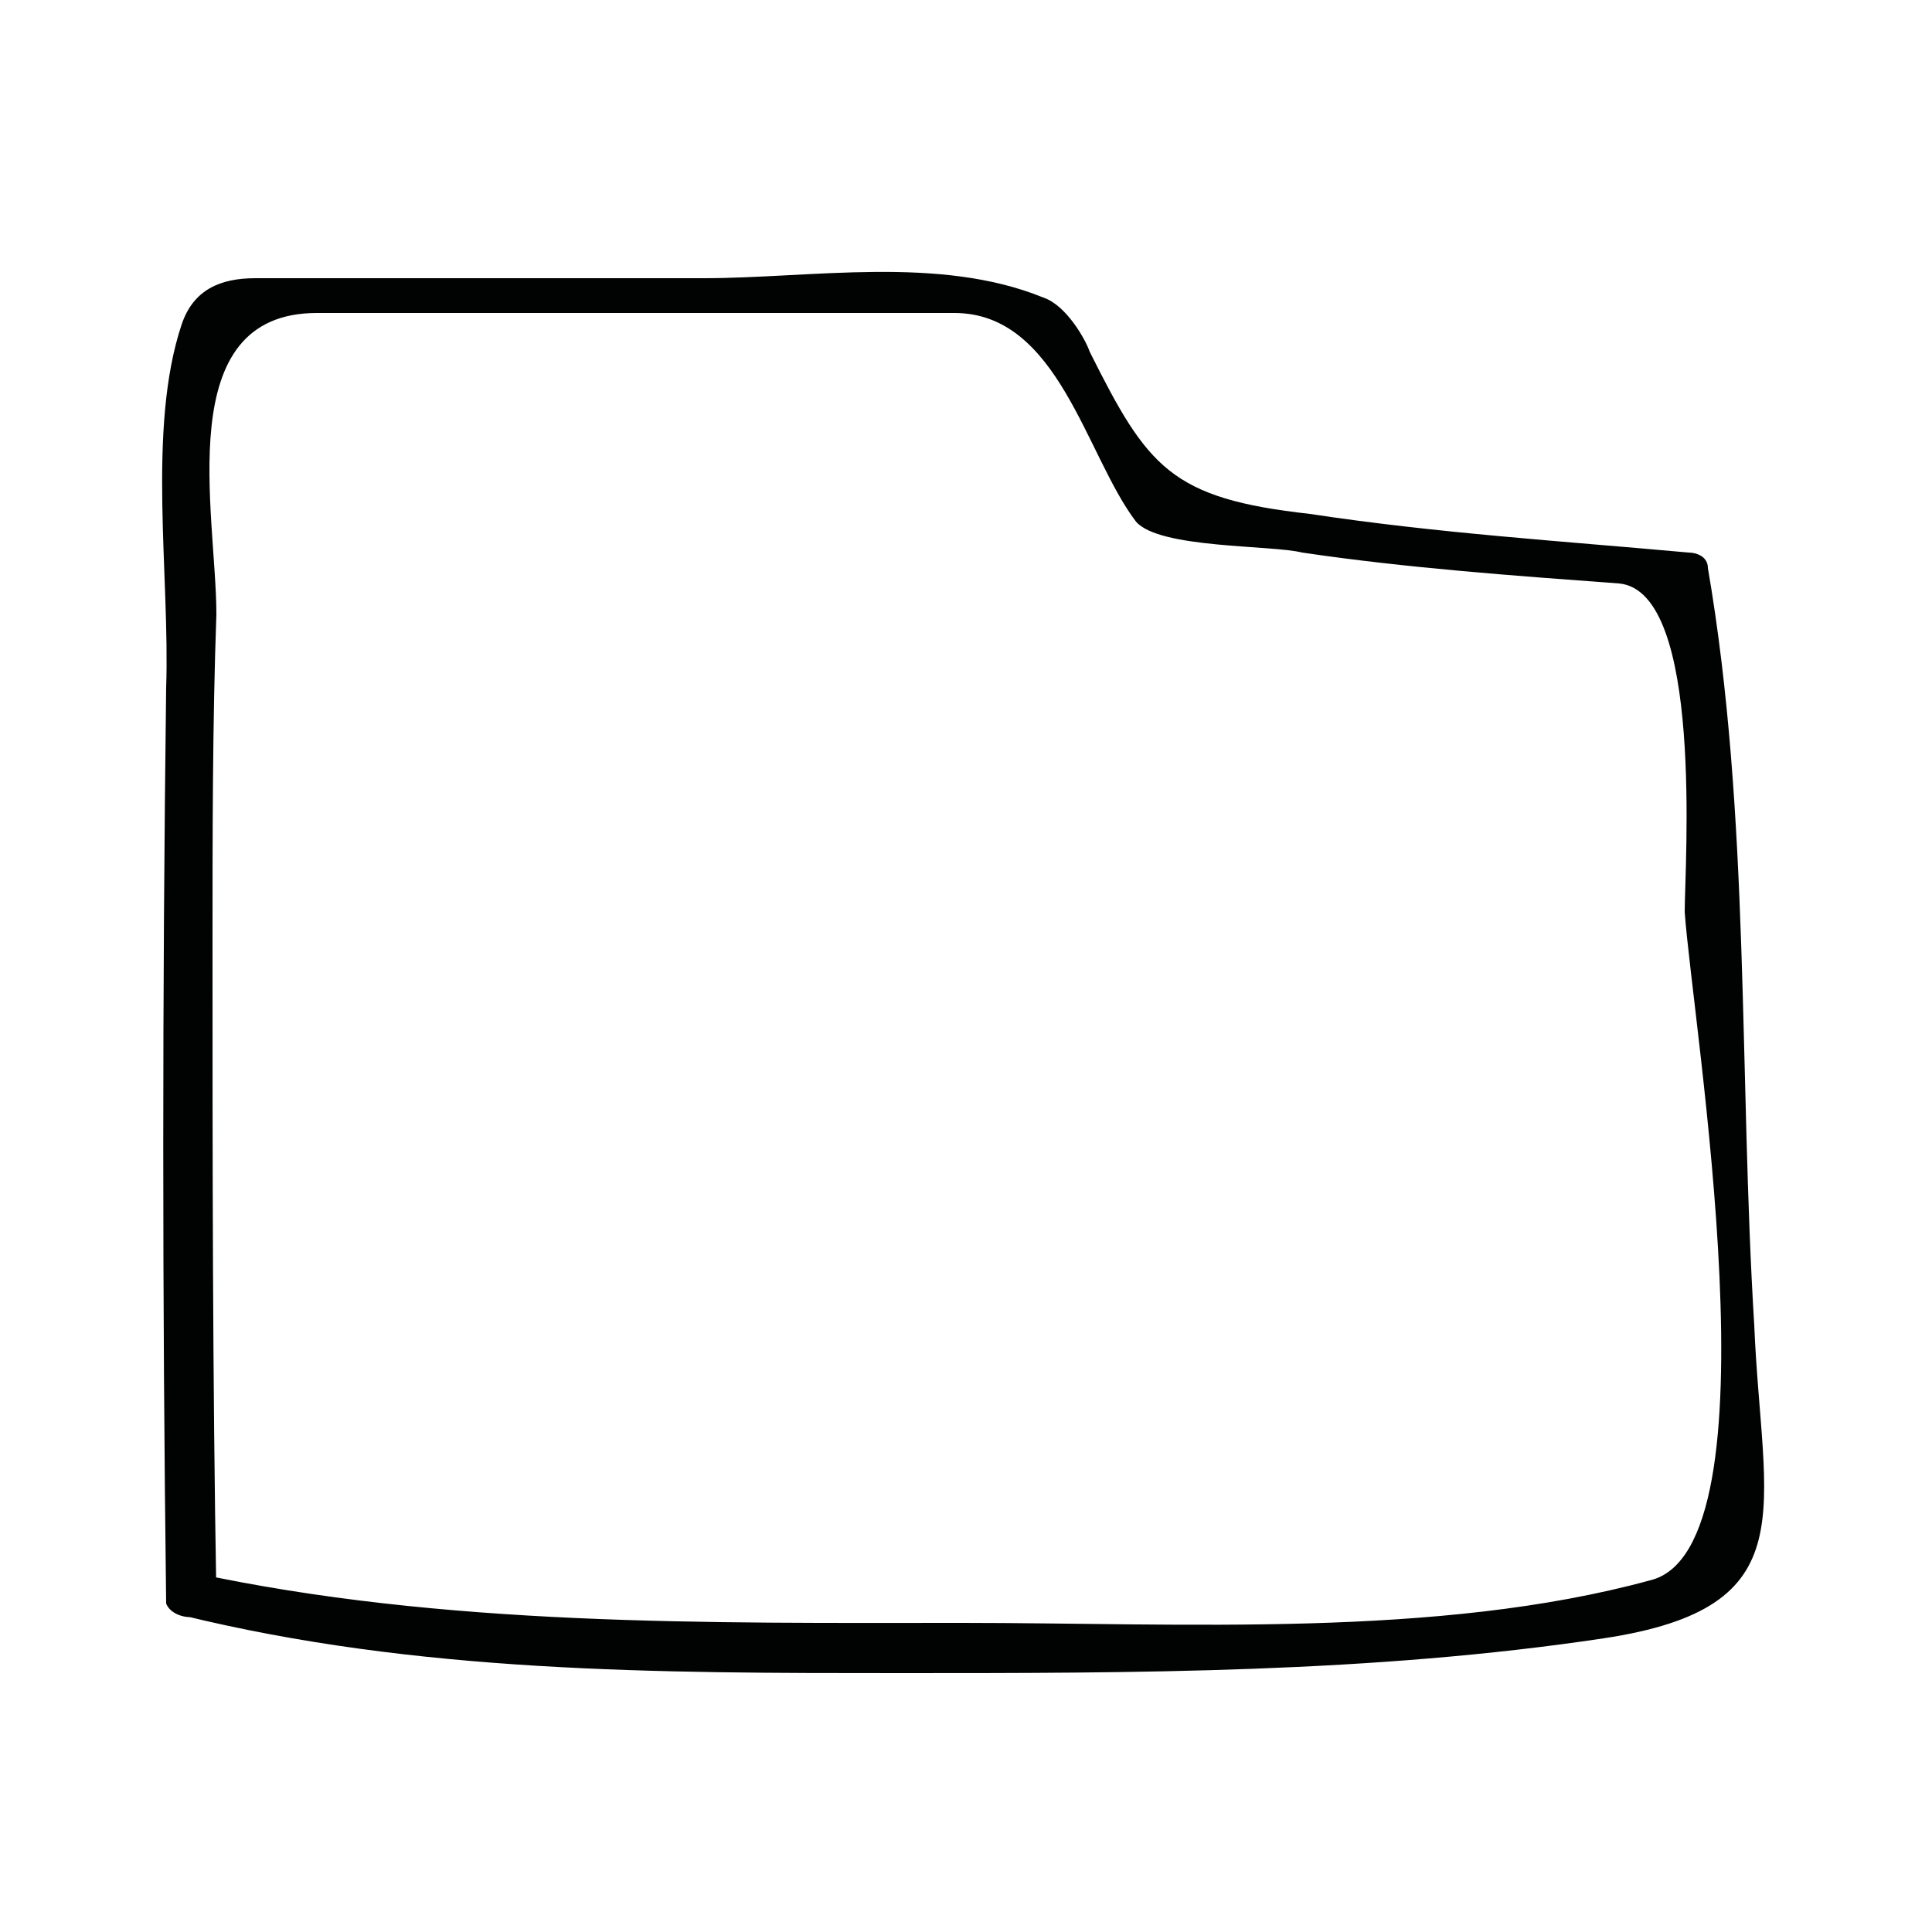<?xml version="1.0" encoding="utf-8"?>
<!-- Generator: Adobe Illustrator 18.0.0, SVG Export Plug-In . SVG Version: 6.00 Build 0)  -->
<!DOCTYPE svg PUBLIC "-//W3C//DTD SVG 1.1//EN" "http://www.w3.org/Graphics/SVG/1.1/DTD/svg11.dtd">
<svg version="1.1" id="Layer_1" xmlns="http://www.w3.org/2000/svg" xmlns:xlink="http://www.w3.org/1999/xlink" x="0px" y="0px"
	 viewBox="0 0 50 50" enable-background="new 0 0 50 50" xml:space="preserve">
<g>
	<g>
		<g>
			<path fill="#010202" d="M5.6,41.3c-0.1-5.7-0.1-11.3-0.1-16.9c0-2.8,0-5.7,0.1-8.5c0-2.6-1.2-7.8,2.6-7.8c5.5,0,11.1,0,16.5,0
				c2.7,0,3.4,3.7,4.7,5.4c0.6,0.7,3.5,0.6,4.3,0.8c2.7,0.4,5.5,0.6,8.2,0.8c2.2,0.2,1.7,7.3,1.7,8.5c0.2,2.9,2.5,16.5-0.9,17.3
				C37.2,42.4,30.6,42,24.9,42c-6.6,0-13.4,0.1-19.9-1.3c-0.7-0.2-1,0.9-0.3,1.1c6.1,1.5,12.3,1.5,18.6,1.5c6.1,0,12.2,0,18.2-0.9
				c5.3-0.8,4.1-3.3,3.9-8.1c-0.4-6.5-0.1-13.2-1.2-19.6c0-0.3-0.3-0.4-0.5-0.4c-3.3-0.3-6.5-0.5-9.8-1c-3.6-0.4-4.2-1.2-5.7-4.2
				c-0.1-0.3-0.6-1.2-1.2-1.4c-2.7-1.1-6-0.5-8.8-0.5c-3.9,0-7.7,0-11.6,0c-0.9,0-1.6,0.3-1.9,1.2c-0.9,2.7-0.3,6.5-0.4,9.4
				c-0.1,7.9-0.1,15.8,0,23.7C4.5,42,5.6,42,5.6,41.3L5.6,41.3z"/>
		</g>
	</g>
</g>
</svg>
